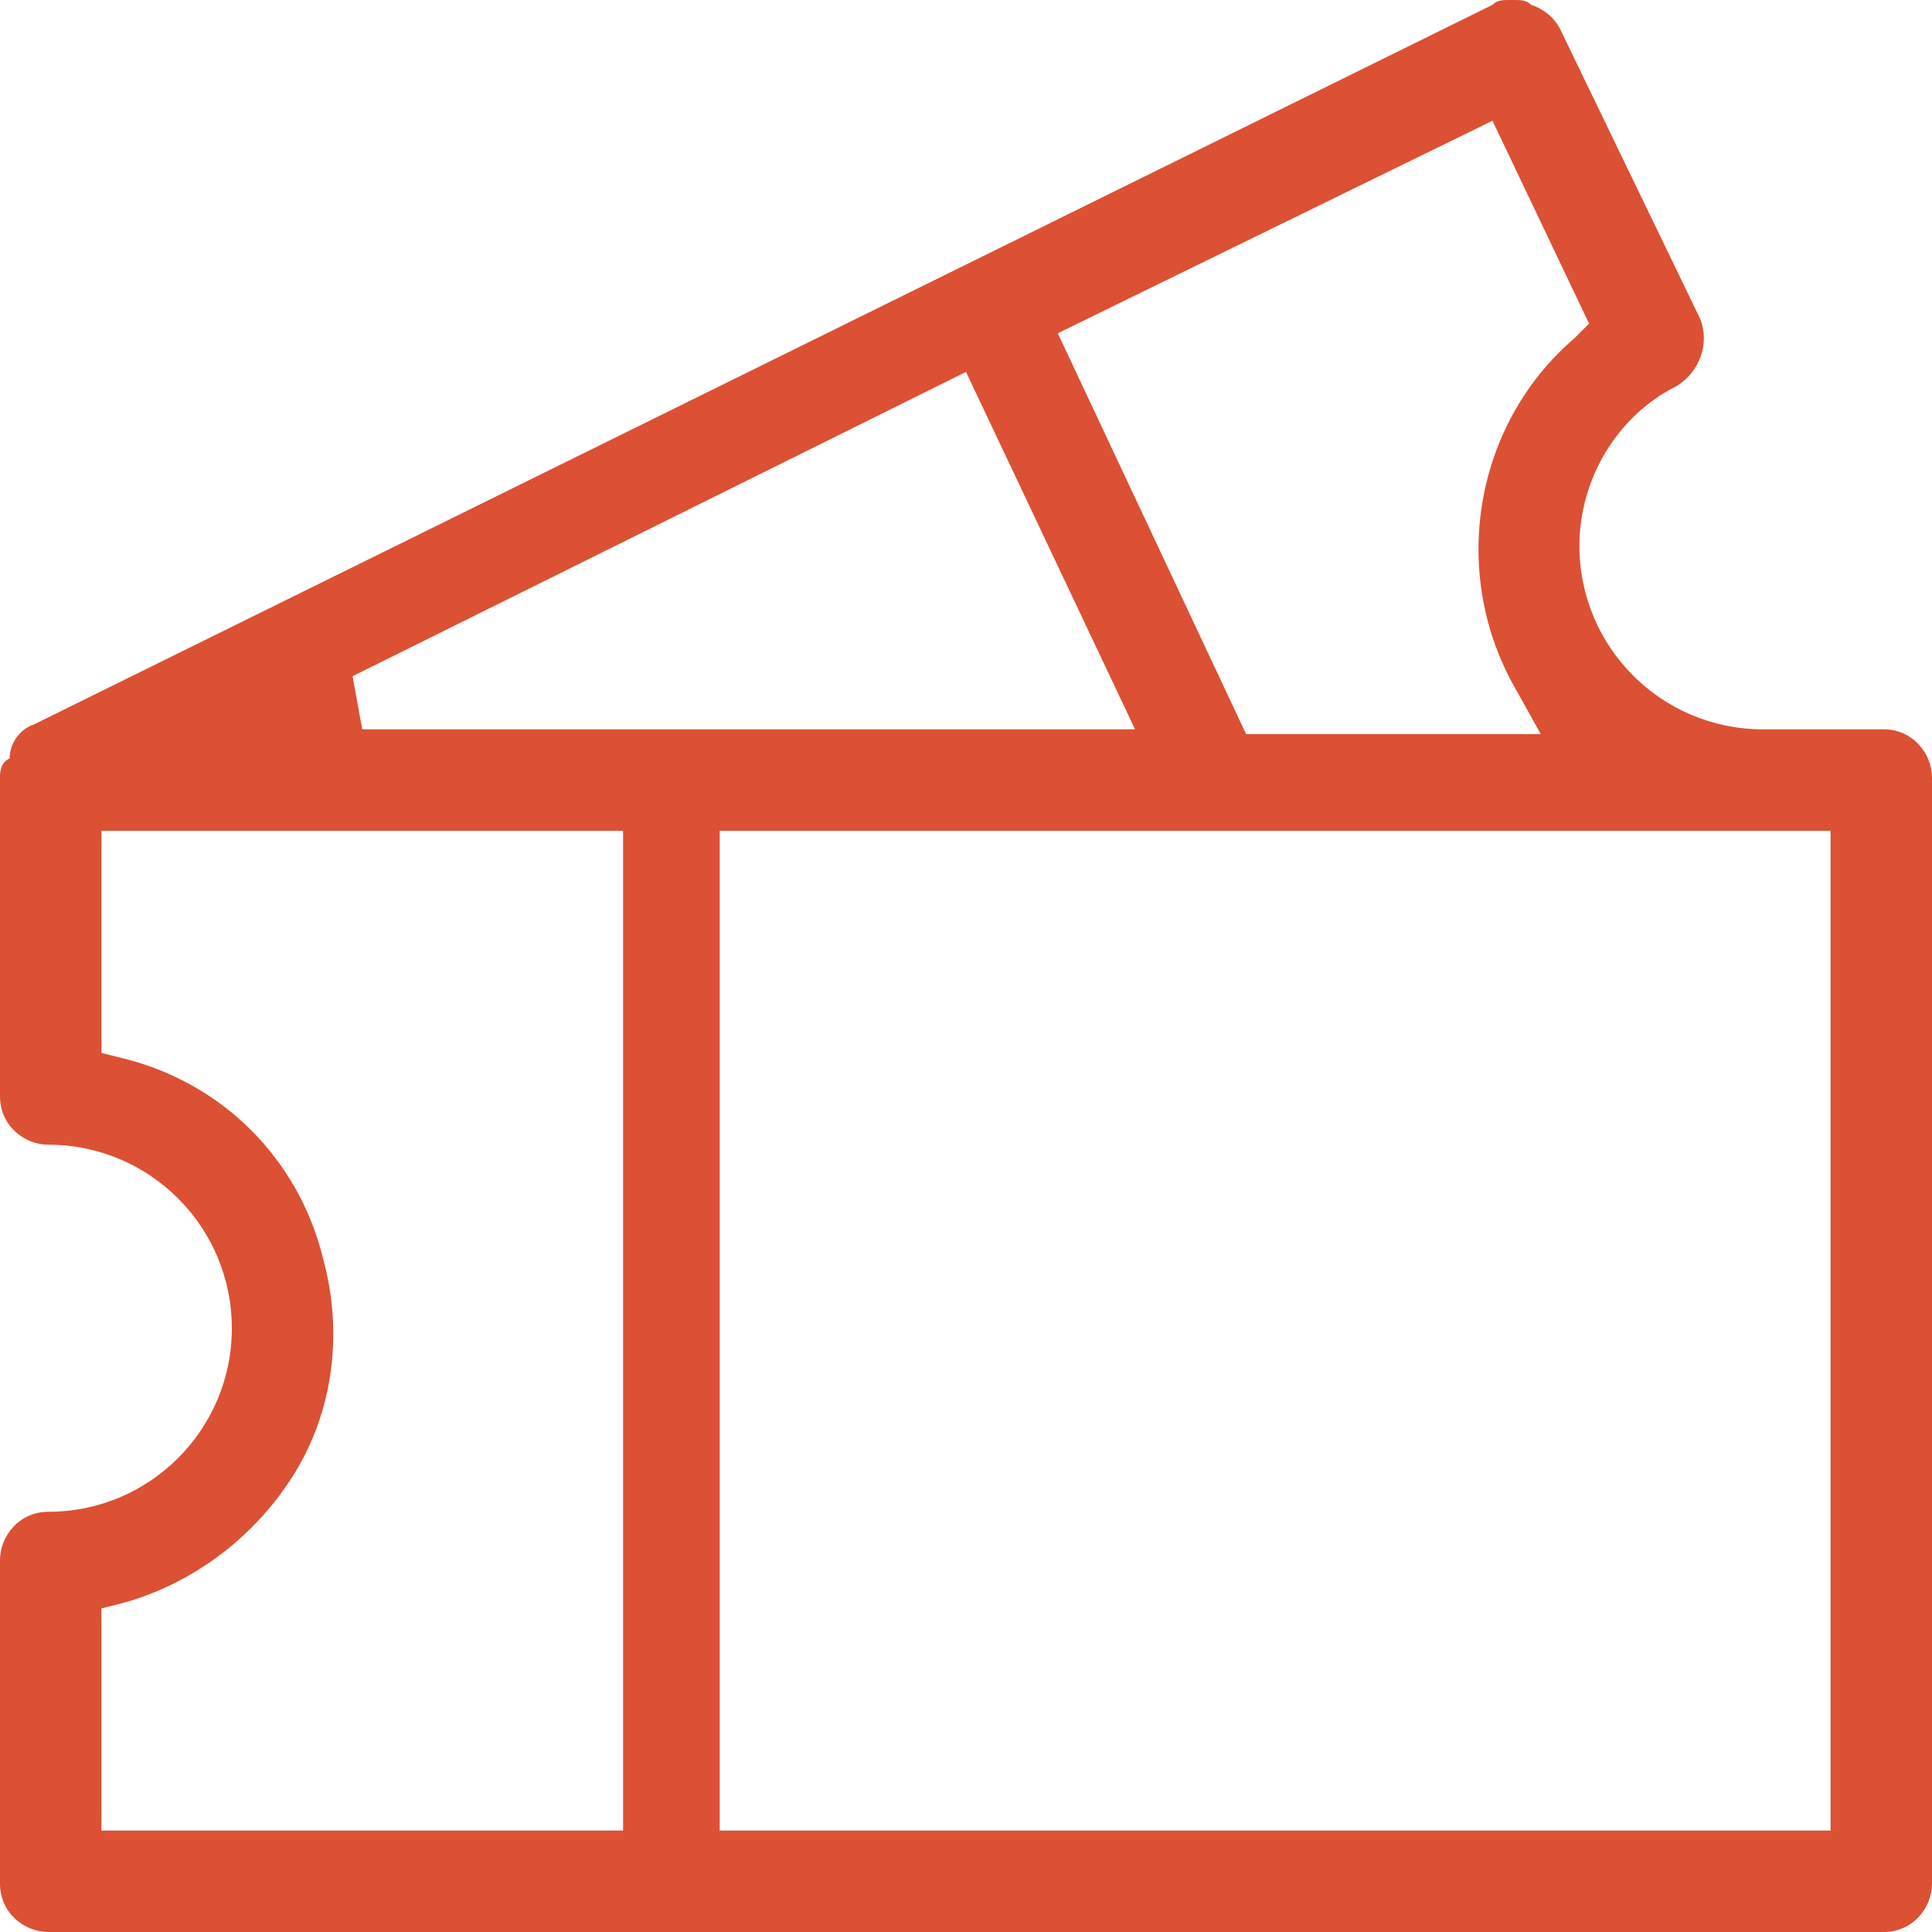 <?xml version="1.0" encoding="utf-8"?>
<!-- Generator: Adobe Illustrator 26.3.1, SVG Export Plug-In . SVG Version: 6.00 Build 0)  -->
<svg version="1.1" id="Lag_1" xmlns="http://www.w3.org/2000/svg" xmlns:xlink="http://www.w3.org/1999/xlink" x="0px" y="0px"
	 viewBox="0 0 40 40" style="enable-background:new 0 0 40 40;" xml:space="preserve">
<style type="text/css">
	.st0{fill:#DC5034;}
</style>
<path id="Path_9740" class="st0" d="M39,15.1h-2.5c-2.1,0-3.8-1.7-3.8-3.8c0-1.4,0.8-2.7,2-3.3c0.5-0.3,0.7-0.9,0.5-1.4l-2.9-6
	c-0.1-0.2-0.3-0.4-0.6-0.5C31.6,0,31.5,0,31.3,0c-0.2,0-0.3,0-0.4,0.1L0.7,15c-0.3,0.1-0.5,0.4-0.5,0.7C0,15.8,0,16,0,16.1v6.6
	c0,0.6,0.5,1,1,1c2.1,0,3.8,1.7,3.8,3.8S3.1,31.3,1,31.3c-0.6,0-1,0.5-1,1V39c0,0.6,0.5,1,1,1H39c0.6,0,1-0.5,1-1V16.1
	C40,15.6,39.6,15.1,39,15.1C39,15.1,39,15.1,39,15.1 M32.9,6.7l-0.3,0.3c-2.1,1.8-2.6,4.9-1.2,7.3l0.5,0.9h-6.1l-3.9-8.3l9-4.4
	 M20,7.7l3.5,7.4h-16L7.3,14L20,7.7z M12.9,37.9H2.1v-4.6l0.4-0.1c1.5-0.4,2.8-1.4,3.6-2.7c0.8-1.3,1-2.9,0.6-4.4
	c-0.5-2.1-2.1-3.7-4.2-4.2l-0.4-0.1v-4.6h10.8V37.9z M37.9,37.9h-23V17.2h23V37.9z"/>
</svg>
